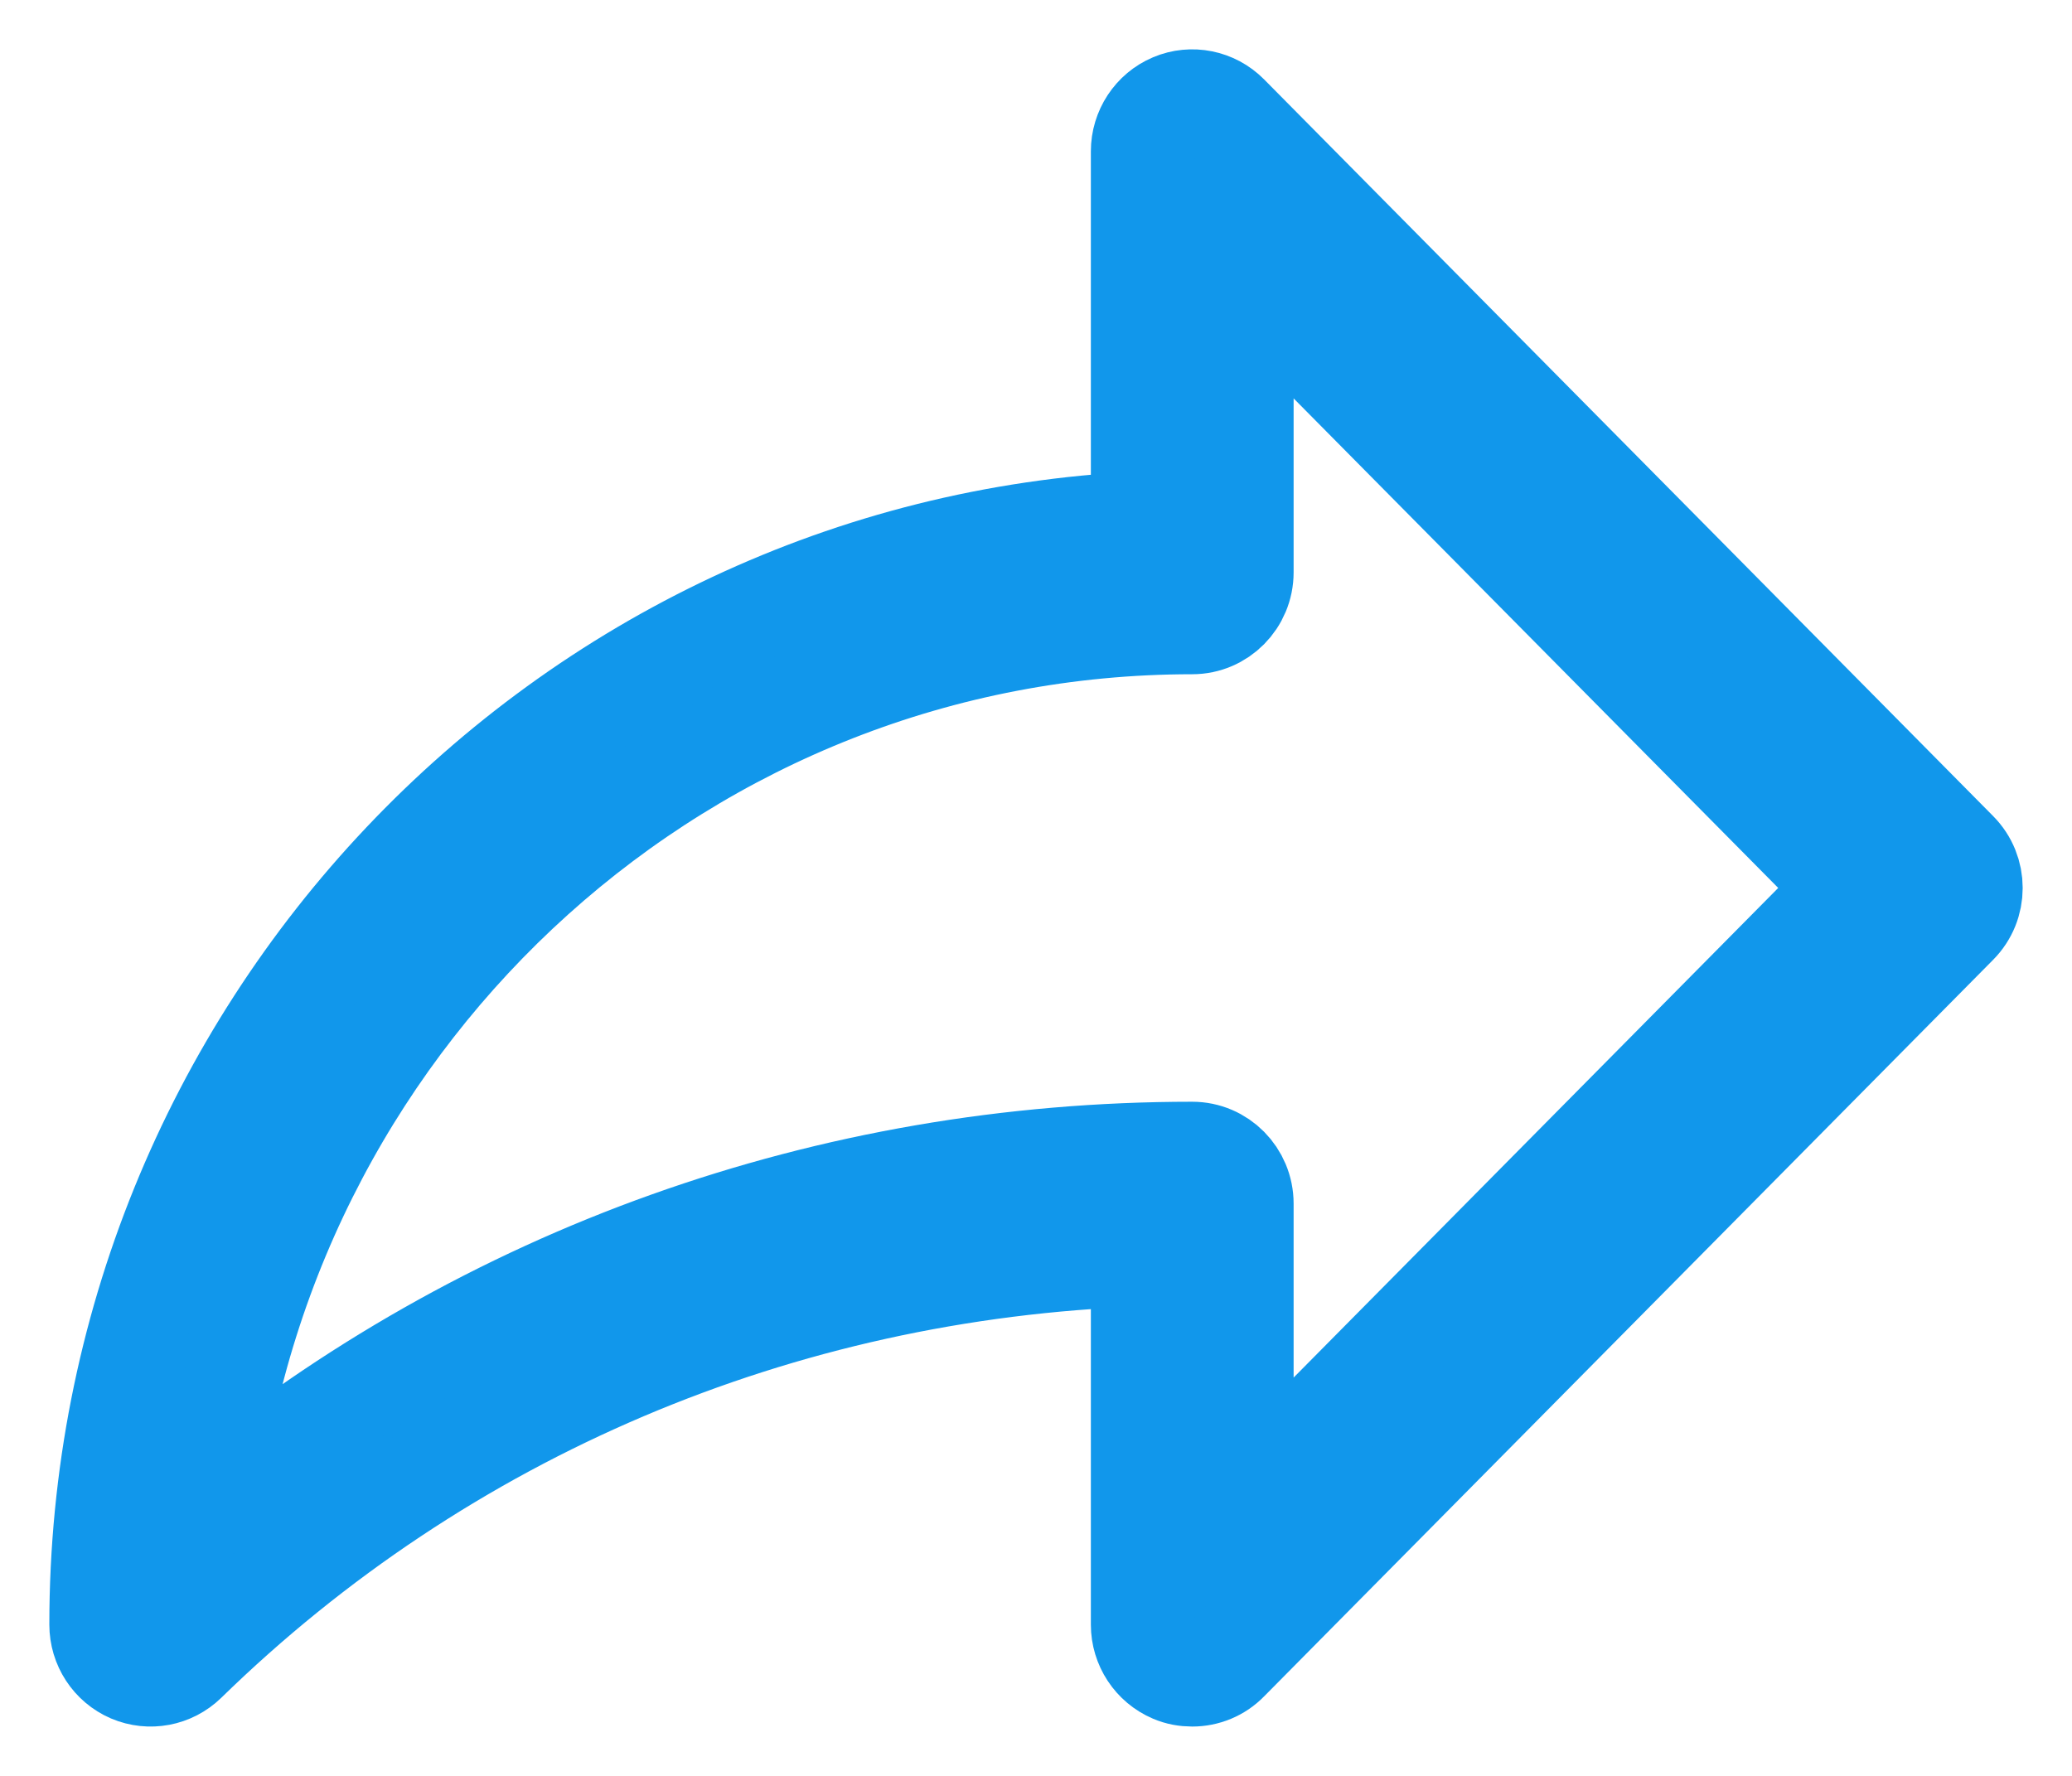 <?xml version="1.0" encoding="UTF-8"?>
<svg width="21px" height="18px" viewBox="0 0 21 18" version="1.1" xmlns="http://www.w3.org/2000/svg" xmlns:xlink="http://www.w3.org/1999/xlink">
    <!-- Generator: Sketch 43.1 (39012) - //www.bohemiancoding.com/sketch -->
    <title>Share</title>
    <desc>Created with Sketch.</desc>
    <defs></defs>
    <g id="V7---Kits-2" stroke="none" stroke-width="1" fill="none" fill-rule="evenodd">
        <g id="Individual-Item---2-active-code-Copy-2" transform="translate(-1108, -119)" stroke="#1197EB" fill="#1197EB">
            <path d="M1109.321,135.958 C1109.516,136.041 1109.741,135.999 1109.894,135.85 C1112.49,133.317 1115.904,131.87 1119.556,131.742 L1119.556,135.467 C1119.556,135.682 1119.684,135.876 1119.881,135.96 C1119.946,135.988 1120.015,136 1120.083,136 C1120.221,136 1120.356,135.946 1120.456,135.843 L1127.845,128.377 C1128.052,128.169 1128.052,127.831 1127.845,127.623 L1120.456,120.156 C1120.305,120.004 1120.078,119.958 1119.881,120.041 C1119.684,120.124 1119.556,120.319 1119.556,120.534 L1119.556,124.279 C1113.688,124.558 1109,129.47 1109,135.467 C1109,135.681 1109.126,135.874 1109.321,135.958 Z M1120.083,125.334 C1120.375,125.334 1120.611,125.095 1120.611,124.801 L1120.611,121.822 L1126.726,128 L1120.611,134.179 L1120.611,131.2 C1120.611,130.906 1120.375,130.667 1120.083,130.667 C1116.401,130.667 1112.914,131.917 1110.132,134.211 C1110.746,129.214 1114.975,125.334 1120.083,125.334 Z" id="Share"></path>
        </g>
    </g>
</svg>